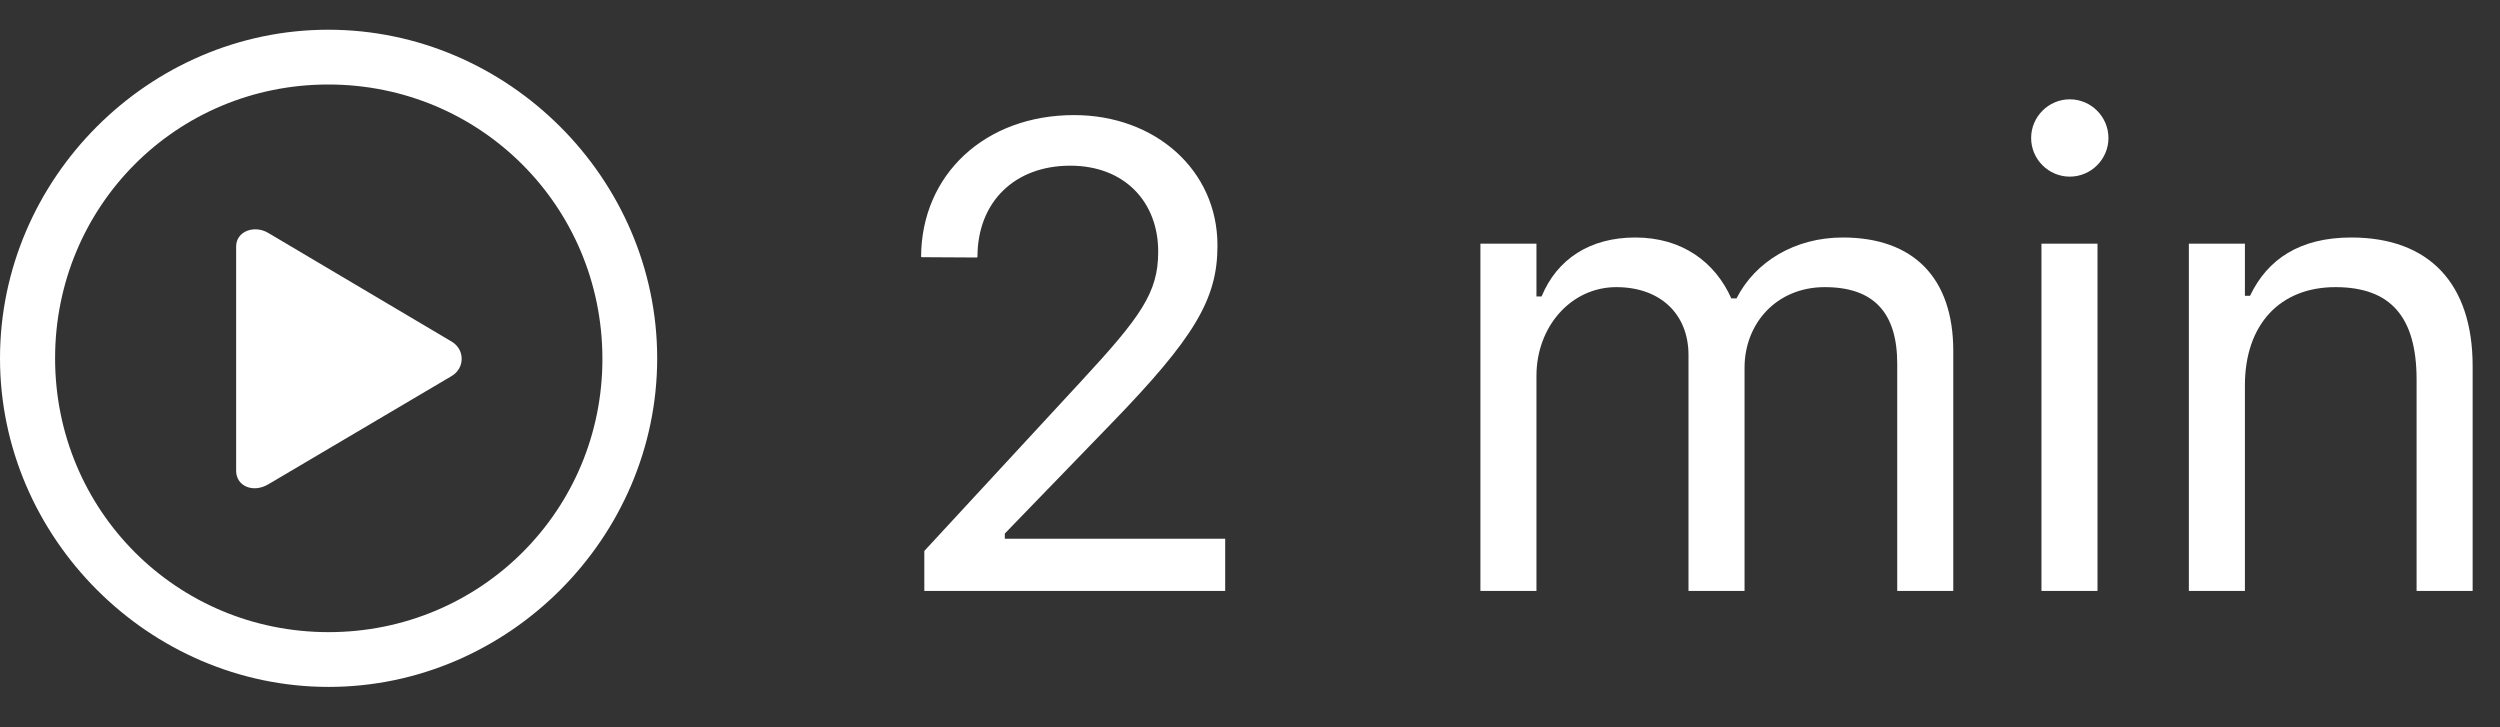 <svg width="55" height="16" viewBox="0 0 55 16" fill="none" xmlns="http://www.w3.org/2000/svg">
<rect x="0" y="0" width="55" height="16" fill="#333333" stroke="none"/>
<path d="M7.229 15.112C11.183 15.112 14.458 11.831 14.458 7.883C14.458 3.929 11.176 0.654 7.222 0.654C3.274 0.654 0 3.929 0 7.883C0 11.831 3.281 15.112 7.229 15.112ZM7.229 13.907C3.884 13.907 1.212 11.228 1.212 7.883C1.212 4.538 3.877 1.859 7.222 1.859C10.567 1.859 13.246 4.538 13.253 7.883C13.26 11.228 10.574 13.907 7.229 13.907ZM9.936 8.273C10.234 8.096 10.227 7.685 9.936 7.515L5.904 5.126C5.599 4.942 5.195 5.084 5.195 5.424V10.357C5.195 10.697 5.57 10.853 5.904 10.654L9.936 8.273Z" fill="white"/>
<path d="M20.335 13H26.954V11.852H22.106V11.738L24.431 9.336C26.281 7.43 26.784 6.579 26.784 5.41V5.396C26.784 3.744 25.416 2.532 23.63 2.532C21.674 2.532 20.271 3.836 20.264 5.651L20.278 5.658L21.497 5.665L21.504 5.651C21.504 4.446 22.319 3.645 23.545 3.645C24.75 3.645 25.48 4.453 25.48 5.53V5.544C25.48 6.437 25.097 6.969 23.793 8.379L20.335 12.121V13Z" fill="white"/>
<path d="M32.569 13H33.802V8.266C33.802 7.189 34.56 6.317 35.559 6.317C36.523 6.317 37.147 6.905 37.147 7.812V13H38.38V8.089C38.38 7.118 39.082 6.317 40.145 6.317C41.222 6.317 41.739 6.877 41.739 8.004V13H42.972V7.72C42.972 6.118 42.101 5.225 40.541 5.225C39.486 5.225 38.614 5.757 38.203 6.565H38.089C37.735 5.771 37.012 5.225 35.977 5.225C34.978 5.225 34.255 5.7 33.915 6.522H33.802V5.36H32.569V13Z" fill="white"/>
<path d="M45.535 3.886C46.003 3.886 46.386 3.503 46.386 3.036C46.386 2.568 46.003 2.185 45.535 2.185C45.068 2.185 44.685 2.568 44.685 3.036C44.685 3.503 45.068 3.886 45.535 3.886ZM44.912 13H46.145V5.36H44.912V13Z" fill="white"/>
<path d="M48.155 13H49.388V8.478C49.388 7.139 50.16 6.317 51.379 6.317C52.598 6.317 53.165 6.976 53.165 8.351V13H54.398V8.053C54.398 6.239 53.442 5.225 51.727 5.225C50.6 5.225 49.884 5.7 49.501 6.508H49.388V5.36H48.155V13Z" fill="white"/>
</svg>
